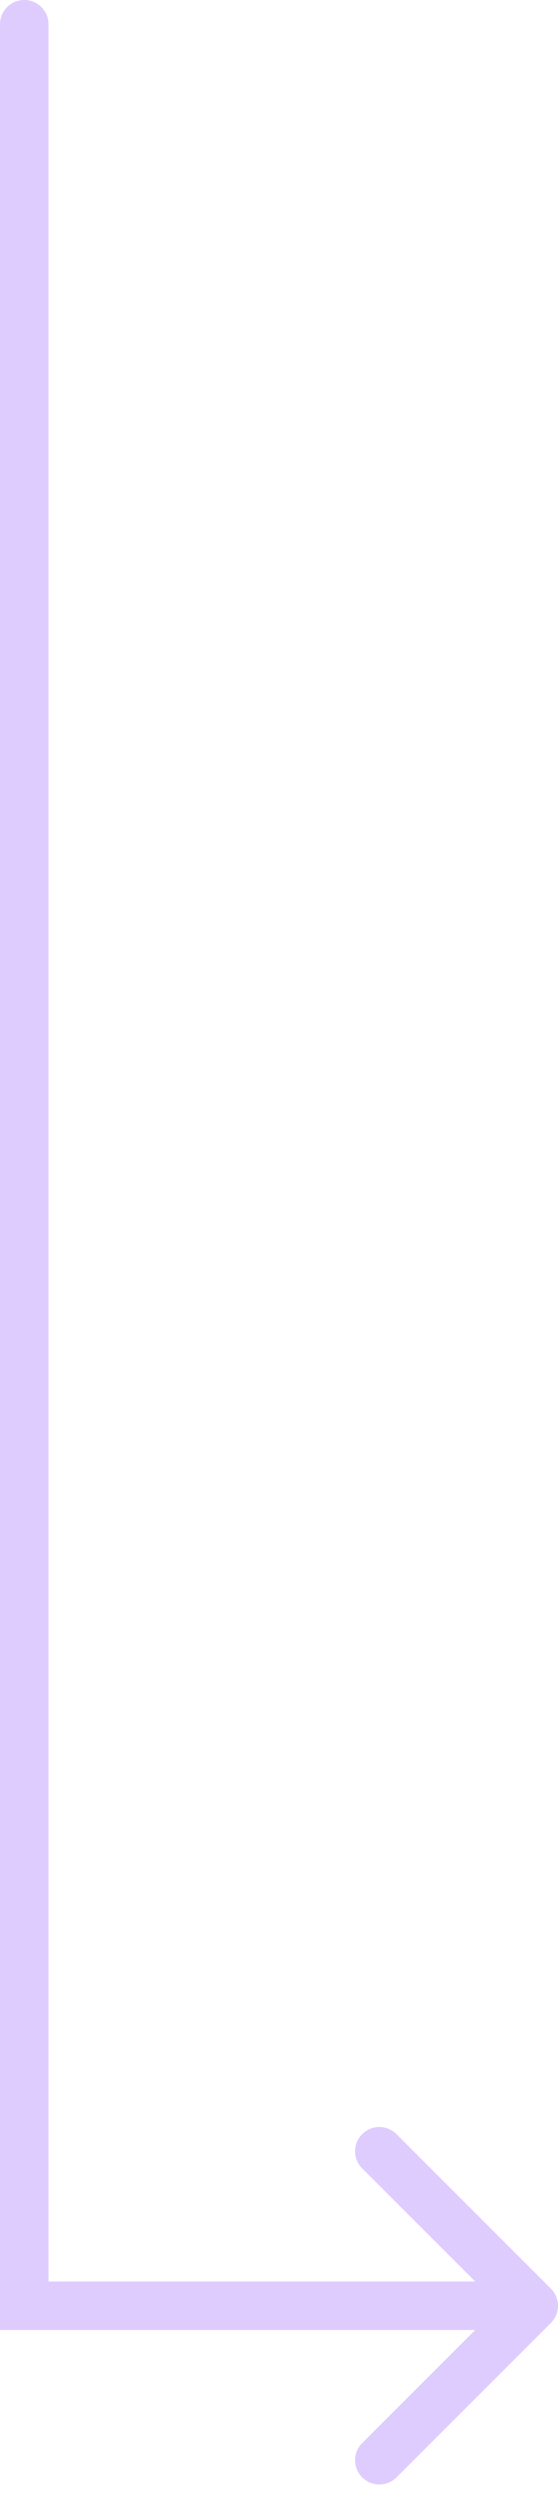 <svg width="23" height="103" viewBox="0 0 23 103" fill="none" xmlns="http://www.w3.org/2000/svg">
<path d="M2 1C2 0.448 1.552 0 1 0C0.448 0 0 0.448 0 1H2ZM1 95H0V96H1V95ZM22.707 95.707C23.098 95.317 23.098 94.683 22.707 94.293L16.343 87.929C15.953 87.538 15.319 87.538 14.929 87.929C14.538 88.32 14.538 88.953 14.929 89.343L20.586 95L14.929 100.657C14.538 101.047 14.538 101.681 14.929 102.071C15.319 102.462 15.953 102.462 16.343 102.071L22.707 95.707ZM0 1L0 95H2L2 1H0ZM1 96H22V94H1V96Z" fill="#DFCCFF"/>
</svg>
